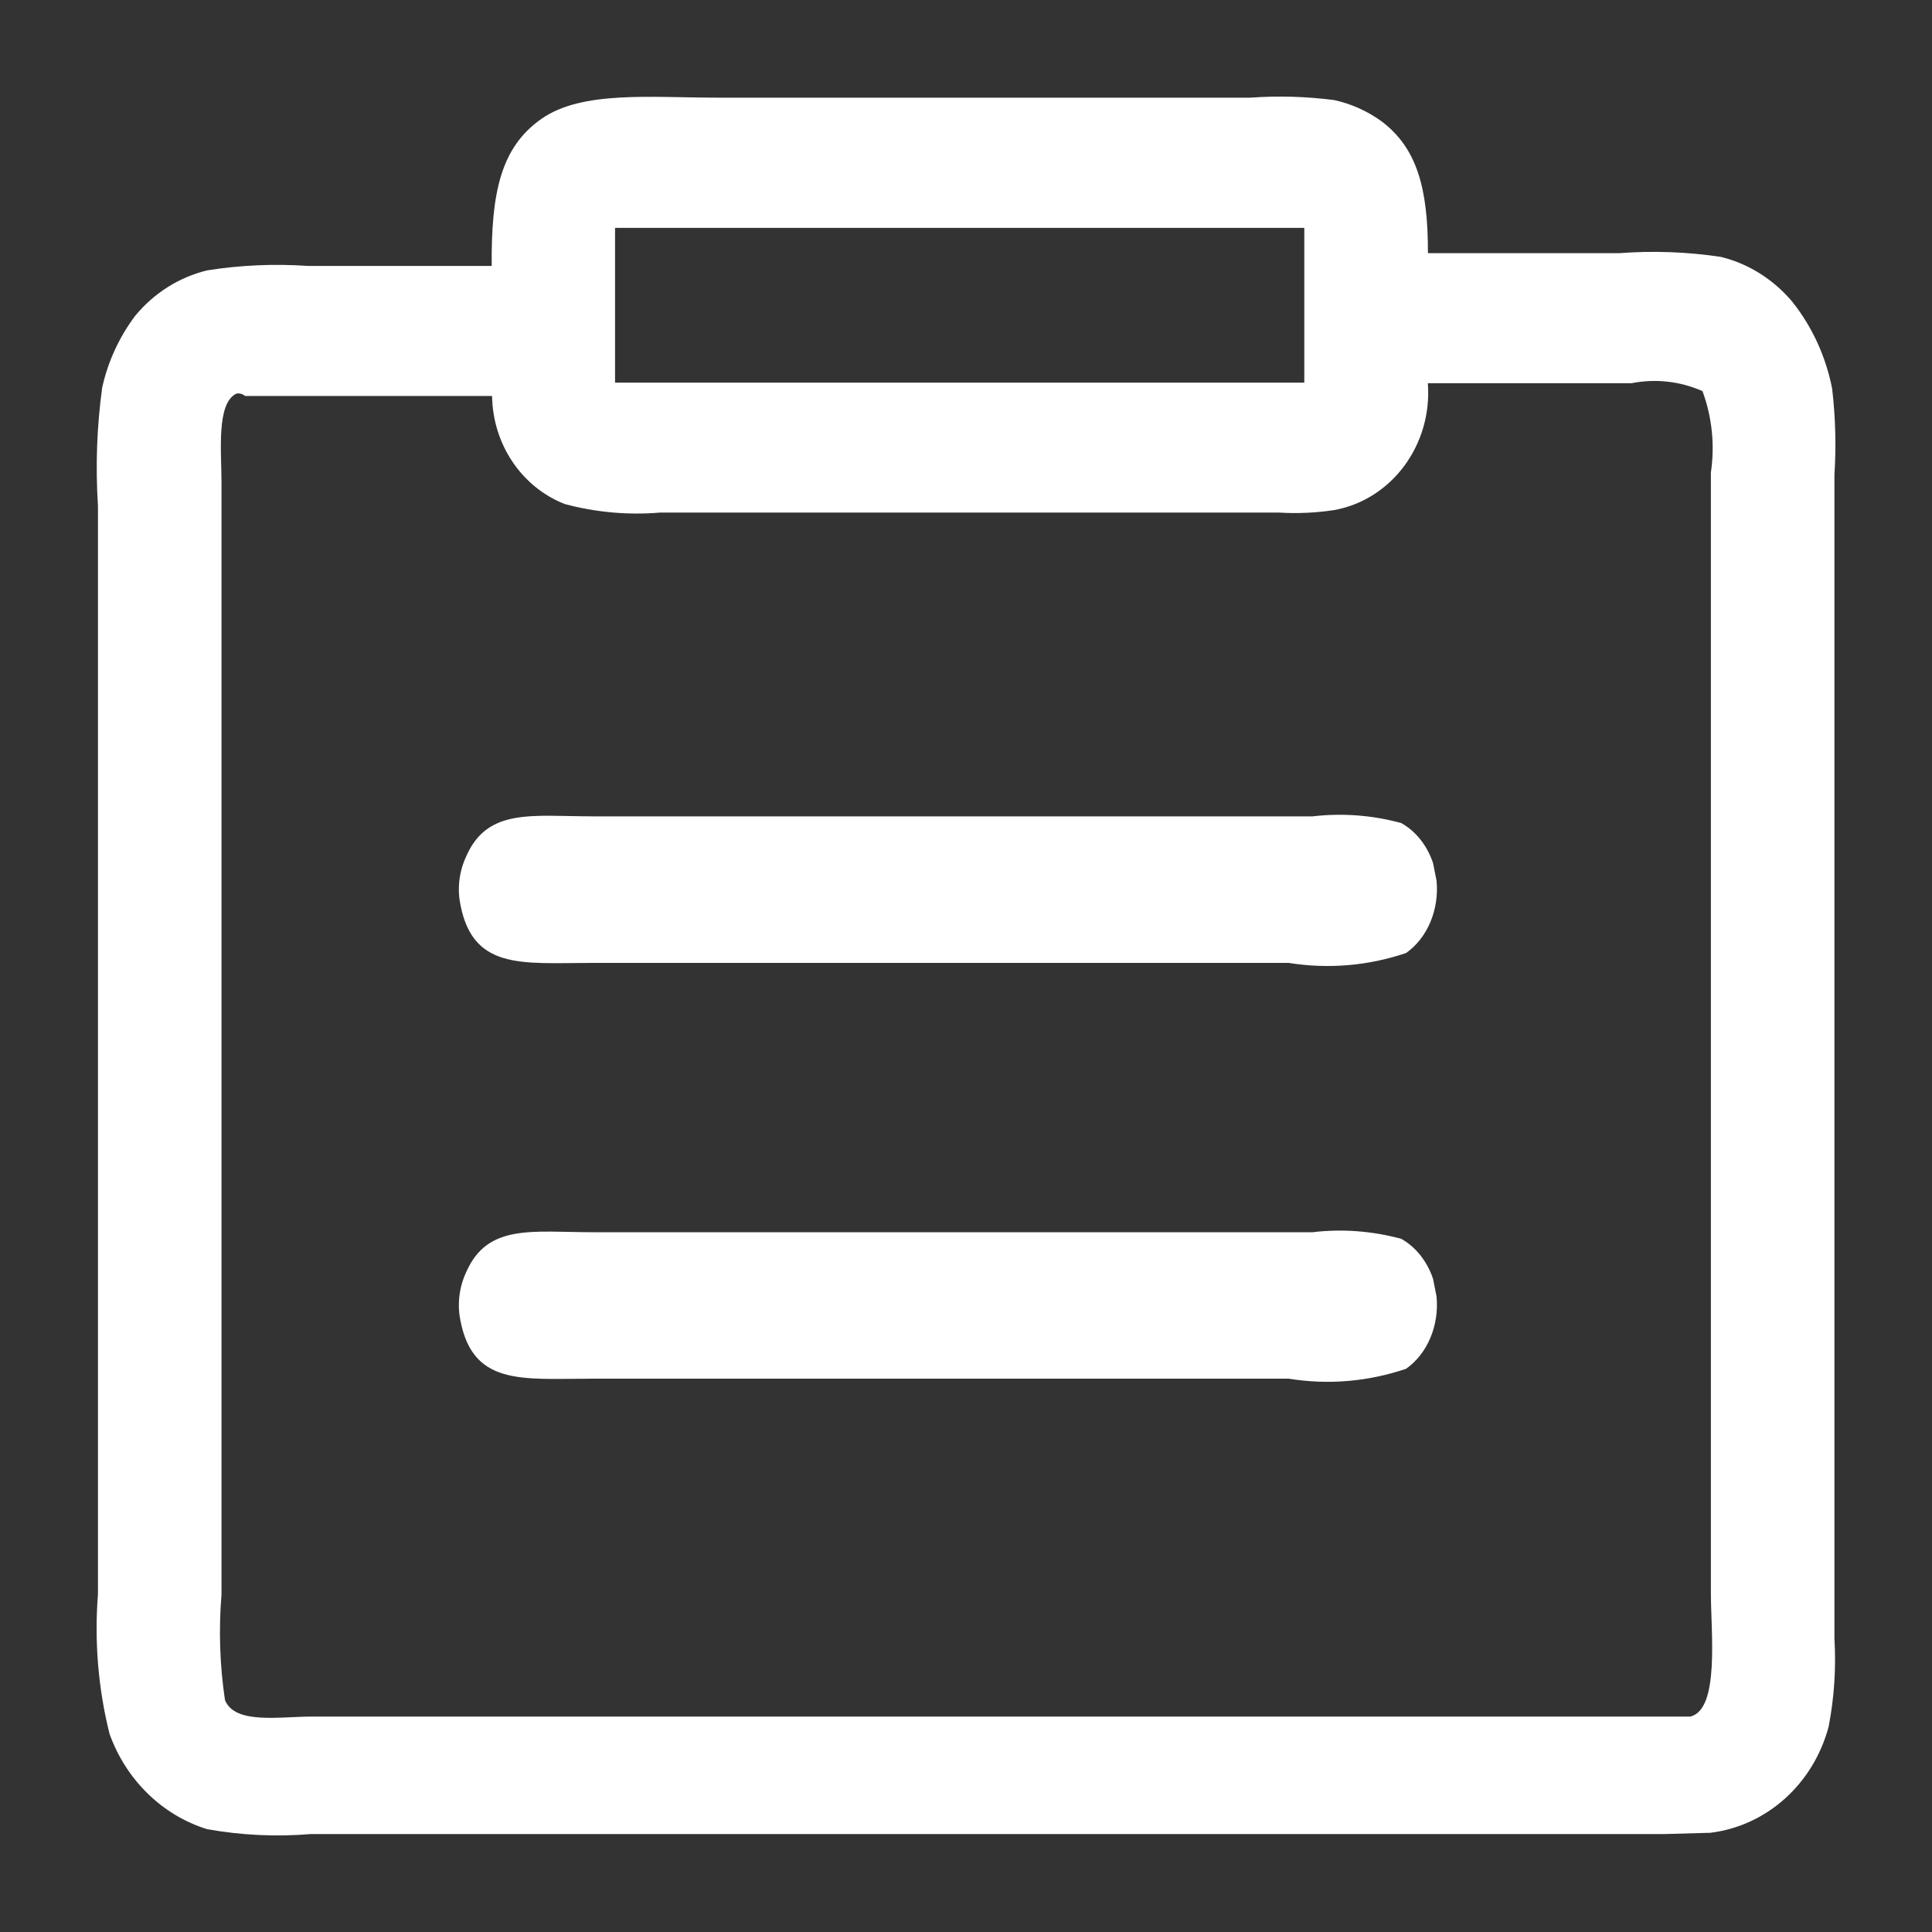 <?xml version="1.0" encoding="UTF-8"?>
<svg width="20px" height="20px" viewBox="0 0 20 20" version="1.1" xmlns="http://www.w3.org/2000/svg" xmlns:xlink="http://www.w3.org/1999/xlink">
    <rect x="0" y="0" width="20" height="20" fill="#333333" stroke="none"/>
    <title>44</title>
    <g id="页面-1" stroke="none" stroke-width="1" fill="none" fill-rule="evenodd">
        <g id="icon" transform="translate(-504, -35)" fill="#FFFFFF" fill-rule="nonzero">
            <path d="M518.782,37.621 L520.76,37.621 C521.111,37.594 521.464,37.607 521.813,37.659 C522.1,37.729 522.359,37.892 522.554,38.124 C522.76,38.383 522.901,38.691 522.966,39.022 C523.001,39.318 523.009,39.616 522.99,39.914 L522.99,51.963 C523.008,52.268 522.988,52.574 522.93,52.874 C522.772,53.468 522.288,53.902 521.705,53.973 L521.233,53.986 L507.218,53.986 C506.859,54.016 506.498,53.999 506.142,53.935 C505.678,53.79 505.305,53.425 505.134,52.949 C505.016,52.478 504.976,51.989 505.014,51.504 L505.014,40.236 C504.988,39.827 505.002,39.417 505.058,39.011 C505.118,38.741 505.235,38.488 505.399,38.27 C505.593,38.034 505.855,37.869 506.144,37.799 C506.49,37.744 506.841,37.729 507.19,37.753 L509.09,37.753 C509.084,36.997 509.183,36.526 509.604,36.231 C510.025,35.935 510.74,36.011 511.427,36.011 L516.945,36.011 C517.234,35.99 517.524,35.999 517.812,36.036 C517.987,36.074 518.154,36.149 518.302,36.256 C518.67,36.534 518.783,36.951 518.782,37.621 L518.782,37.621 Z M510.367,37.359 L510.367,38.961 L517.502,38.961 L517.502,37.359 L510.367,37.359 Z M518.781,38.967 C518.829,39.602 518.409,40.171 517.813,40.28 C517.623,40.309 517.431,40.318 517.239,40.306 L510.834,40.306 C510.502,40.334 510.169,40.304 509.847,40.218 C509.401,40.044 509.101,39.6 509.094,39.099 L506.537,39.099 C506.512,39.078 506.48,39.069 506.449,39.074 C506.237,39.17 506.293,39.68 506.293,39.997 L506.293,51.507 C506.263,51.872 506.275,52.239 506.329,52.6 C506.433,52.853 506.892,52.77 507.226,52.77 L521.497,52.77 C521.804,52.699 521.711,51.897 521.711,51.488 L521.711,39.891 C521.753,39.607 521.723,39.317 521.624,39.049 C521.392,38.946 521.136,38.918 520.889,38.967 L518.784,38.967 L518.781,38.967 Z M518.871,44.116 C518.9,44.417 518.777,44.71 518.555,44.866 C518.161,44.999 517.748,45.033 517.341,44.968 L510.129,44.968 C509.393,44.968 508.865,45.053 508.755,44.298 C508.738,44.147 508.764,43.994 508.828,43.861 C509.049,43.36 509.515,43.451 510.143,43.451 L517.587,43.451 C517.894,43.415 518.204,43.438 518.505,43.52 C518.656,43.604 518.774,43.752 518.835,43.935 L518.871,44.116 Z M518.871,48.421 C518.9,48.721 518.777,49.014 518.555,49.17 C518.161,49.303 517.748,49.338 517.341,49.272 L510.129,49.272 C509.393,49.272 508.865,49.357 508.755,48.603 C508.738,48.451 508.764,48.298 508.828,48.165 C509.049,47.664 509.515,47.756 510.143,47.756 L517.587,47.756 C517.894,47.719 518.204,47.743 518.505,47.824 C518.656,47.908 518.774,48.057 518.835,48.239 L518.871,48.421 Z" id="形状备份-5"></path>
        </g>
    </g>
</svg>